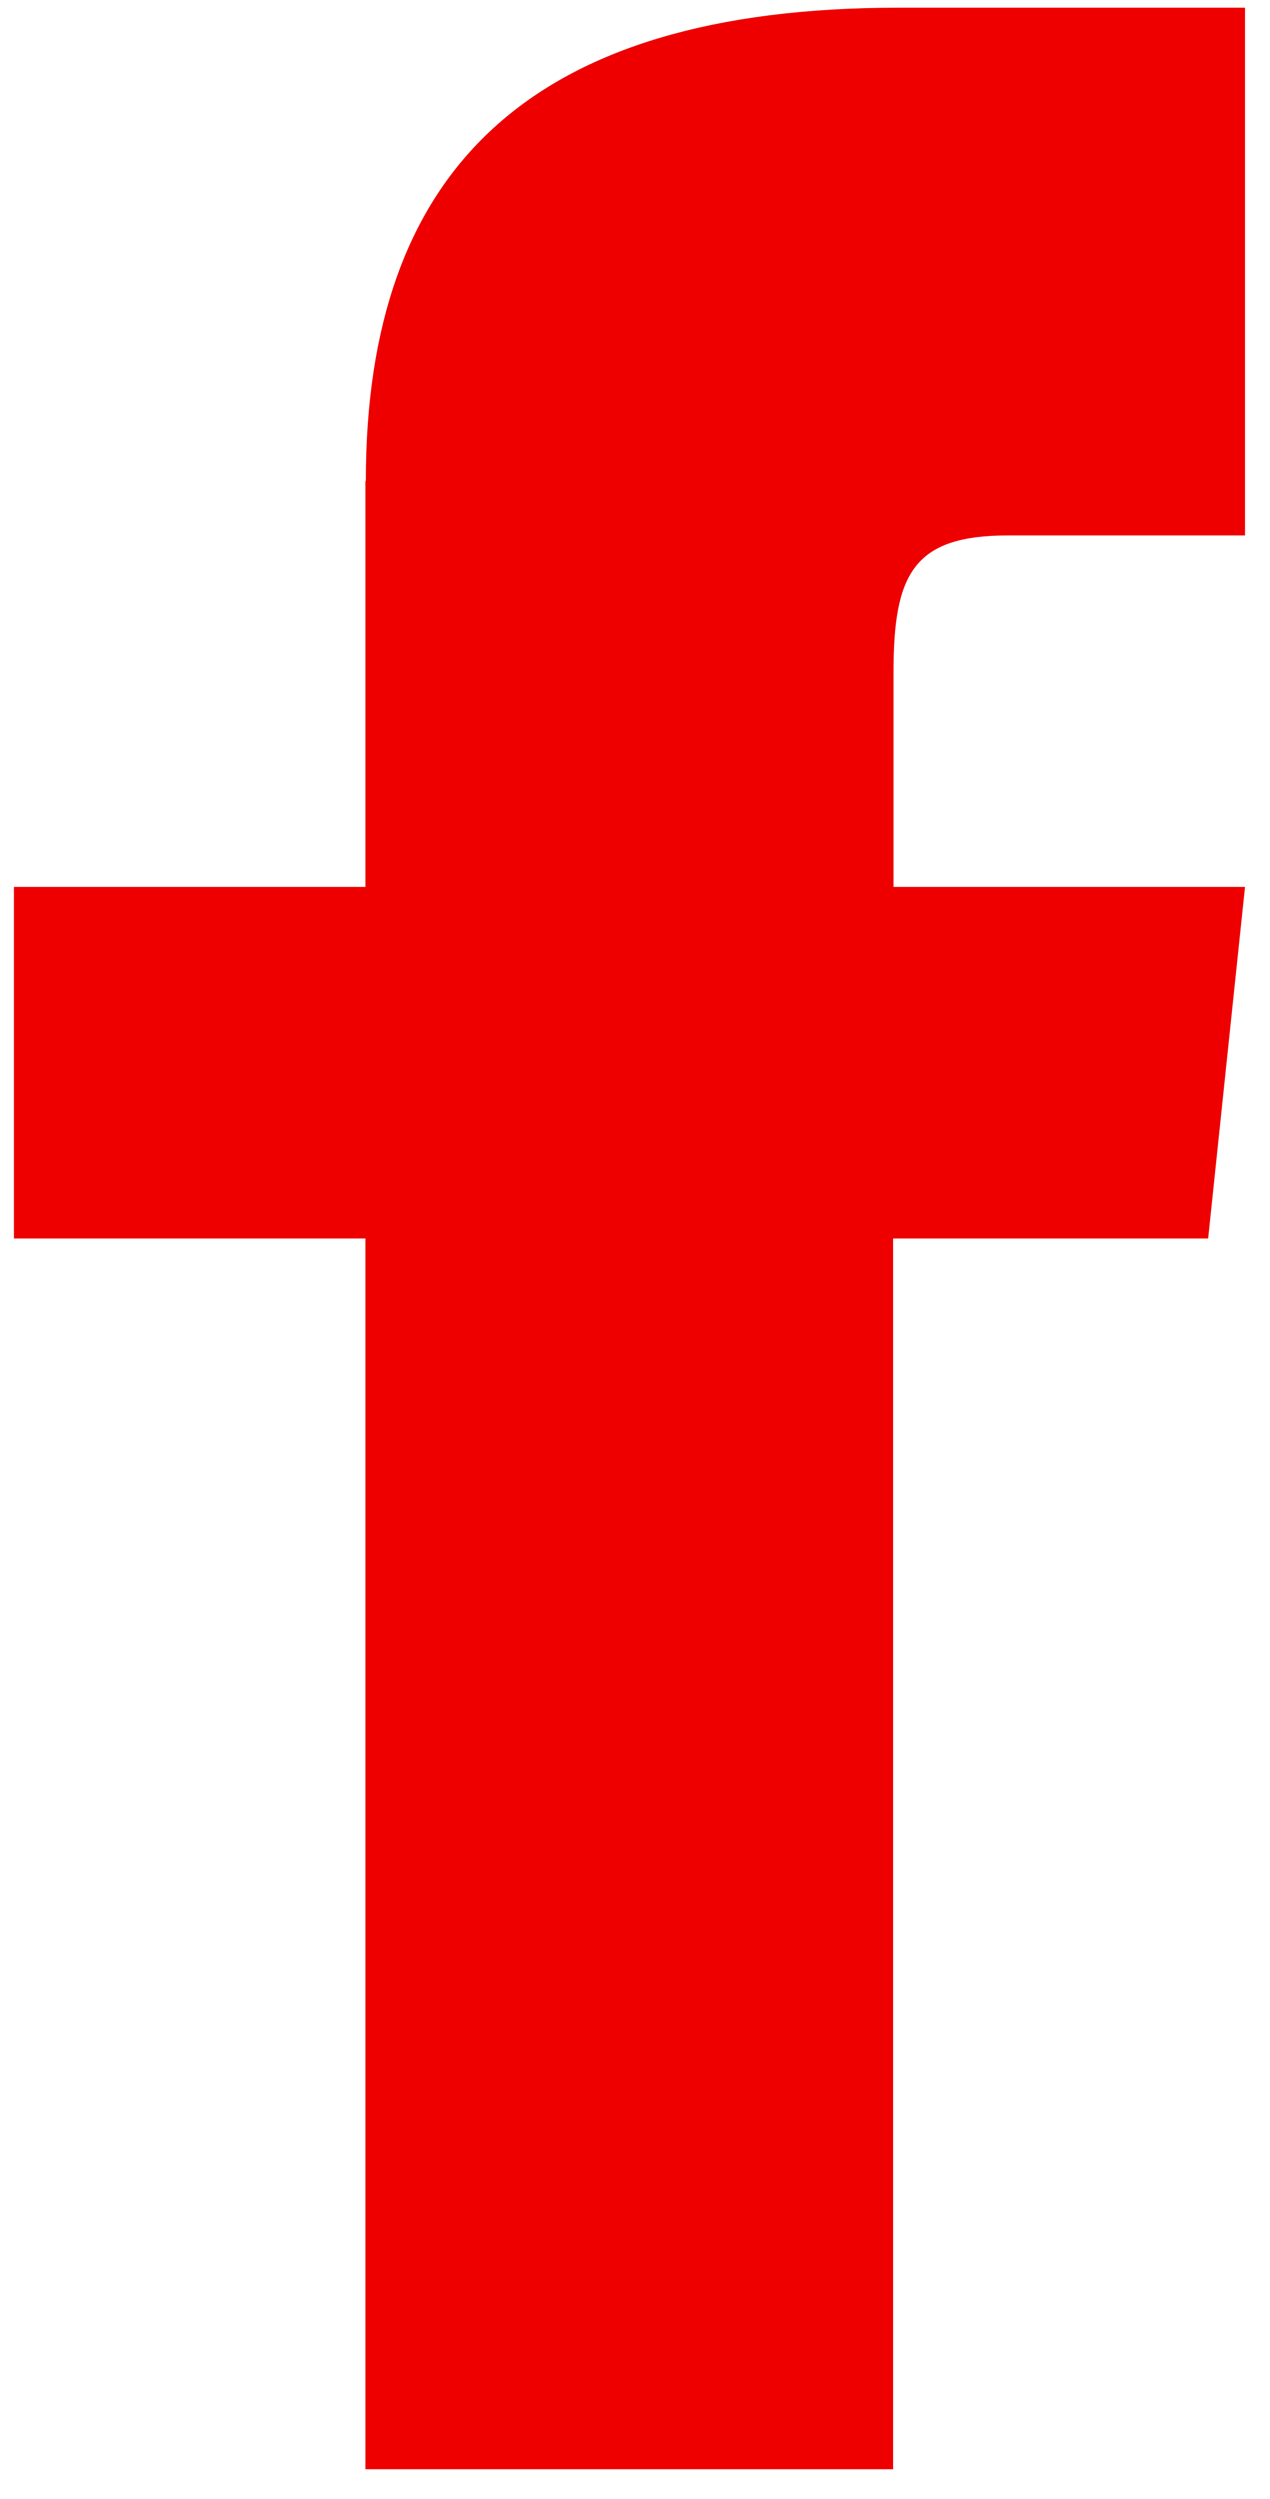 <svg width="31" height="61" viewBox="0 0 31 61" fill="none" xmlns="http://www.w3.org/2000/svg">
<path d="M8.92 11.739V21.648H0.34V30.229H8.92V60.269H21.8V30.229H29.49L30.39 21.648H21.81V16.409C21.81 14.018 22.29 13.069 24.6 13.069H30.39V0.188H21.93C12.93 0.188 8.93 4.148 8.93 11.739H8.92Z" fill="#EE0000"/>
</svg>
